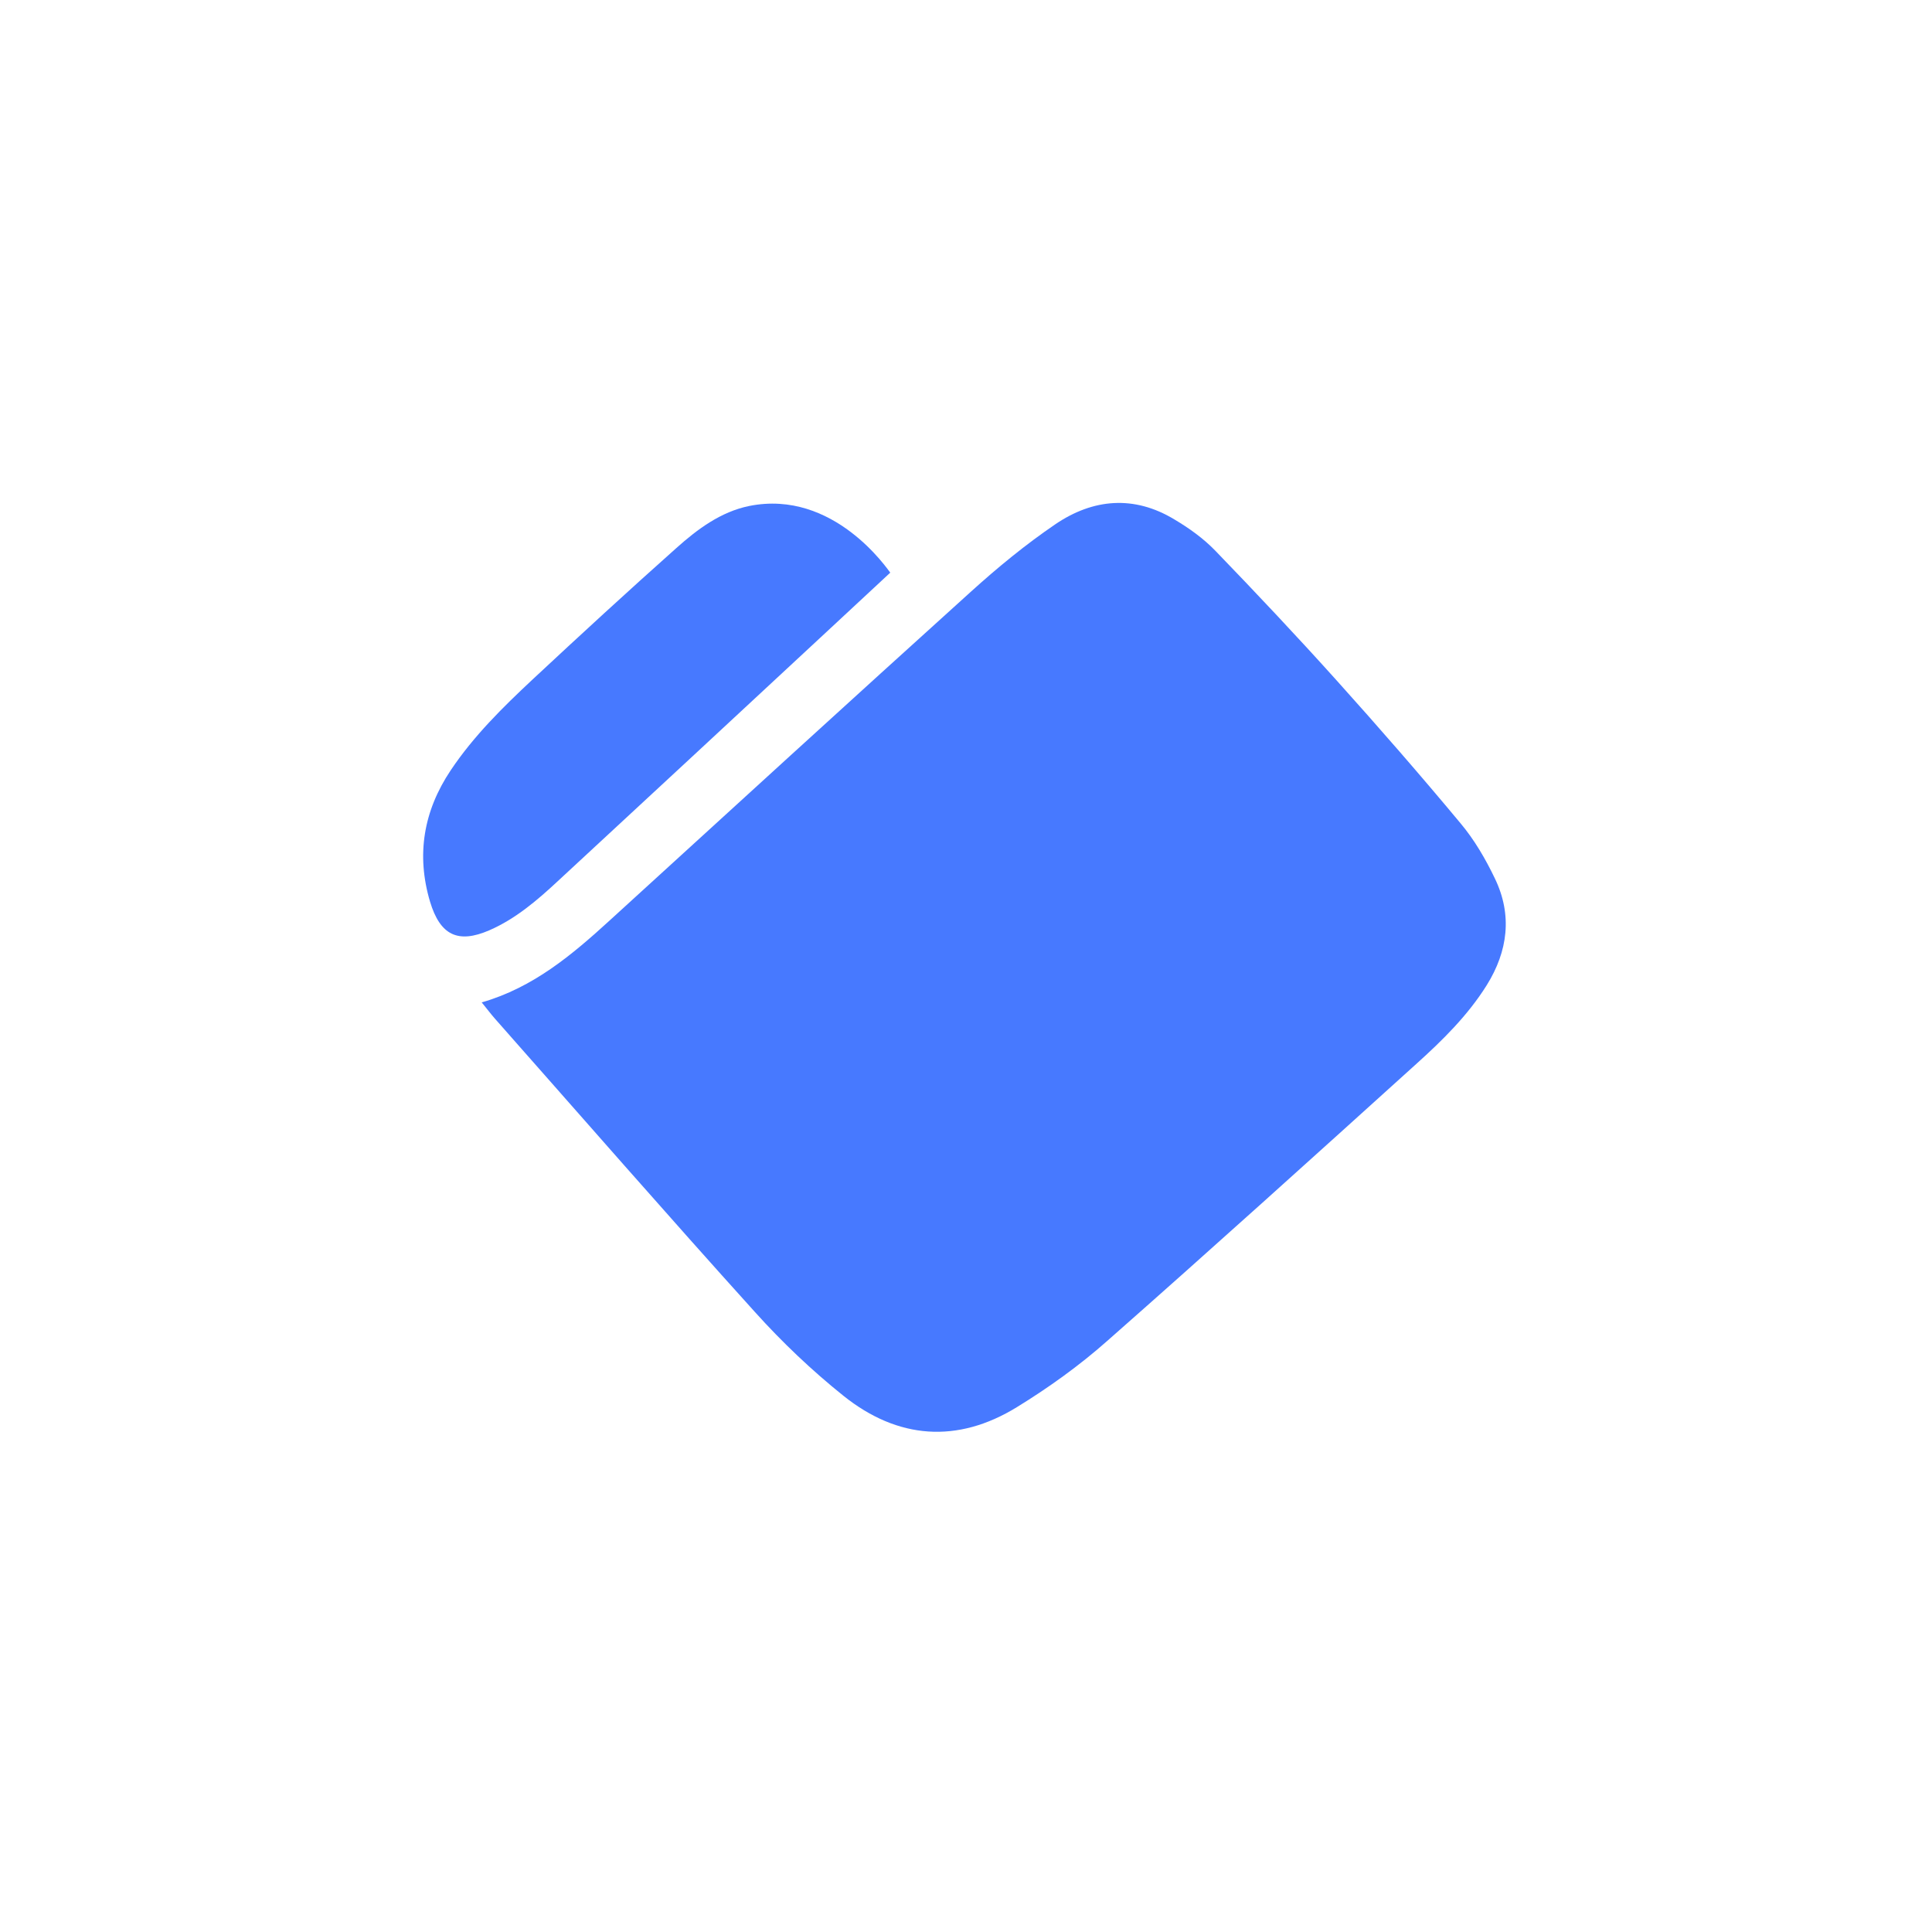 <svg width="20" height="20" viewBox="0 0 20 20" fill="none" xmlns="http://www.w3.org/2000/svg">
<g clipPath="url(#clip0_254_1772)">
<path d="M20 0H0V20H20V0Z" fill="white"/>
<path d="M9.215 5.929C9.008 6.122 8.806 6.31 8.603 6.498C7.661 7.373 6.719 8.248 5.776 9.12C5.56 9.321 5.336 9.513 5.064 9.631C4.742 9.77 4.557 9.683 4.452 9.335C4.307 8.848 4.385 8.394 4.665 7.975C4.903 7.619 5.204 7.323 5.513 7.034C6.005 6.575 6.5 6.12 7.002 5.673C7.221 5.477 7.462 5.298 7.755 5.238C8.634 5.061 9.194 5.903 9.216 5.928L9.215 5.929Z" fill="#4779FF"/>
<path d="M4.986 10.377C5.521 10.223 5.922 9.884 6.313 9.527C7.558 8.391 8.801 7.254 10.052 6.124C10.328 5.874 10.618 5.636 10.925 5.427C11.315 5.162 11.739 5.124 12.157 5.377C12.309 5.467 12.457 5.573 12.58 5.7C13.006 6.141 13.427 6.588 13.837 7.044C14.273 7.529 14.701 8.02 15.118 8.521C15.262 8.692 15.379 8.893 15.476 9.096C15.657 9.473 15.61 9.846 15.391 10.198C15.194 10.513 14.931 10.771 14.659 11.016C13.597 11.976 12.535 12.936 11.461 13.882C11.173 14.137 10.855 14.365 10.528 14.566C9.911 14.946 9.293 14.899 8.731 14.449C8.404 14.187 8.096 13.894 7.815 13.582C6.909 12.579 6.021 11.561 5.126 10.548C5.081 10.497 5.04 10.442 4.986 10.376V10.377Z" fill="#4779FF"/>
</g>
<defs>
<clipPath id="clip0_254_1772">
<rect width="20" height="20" fill="white"/>
</clipPath>
</defs>
</svg>
